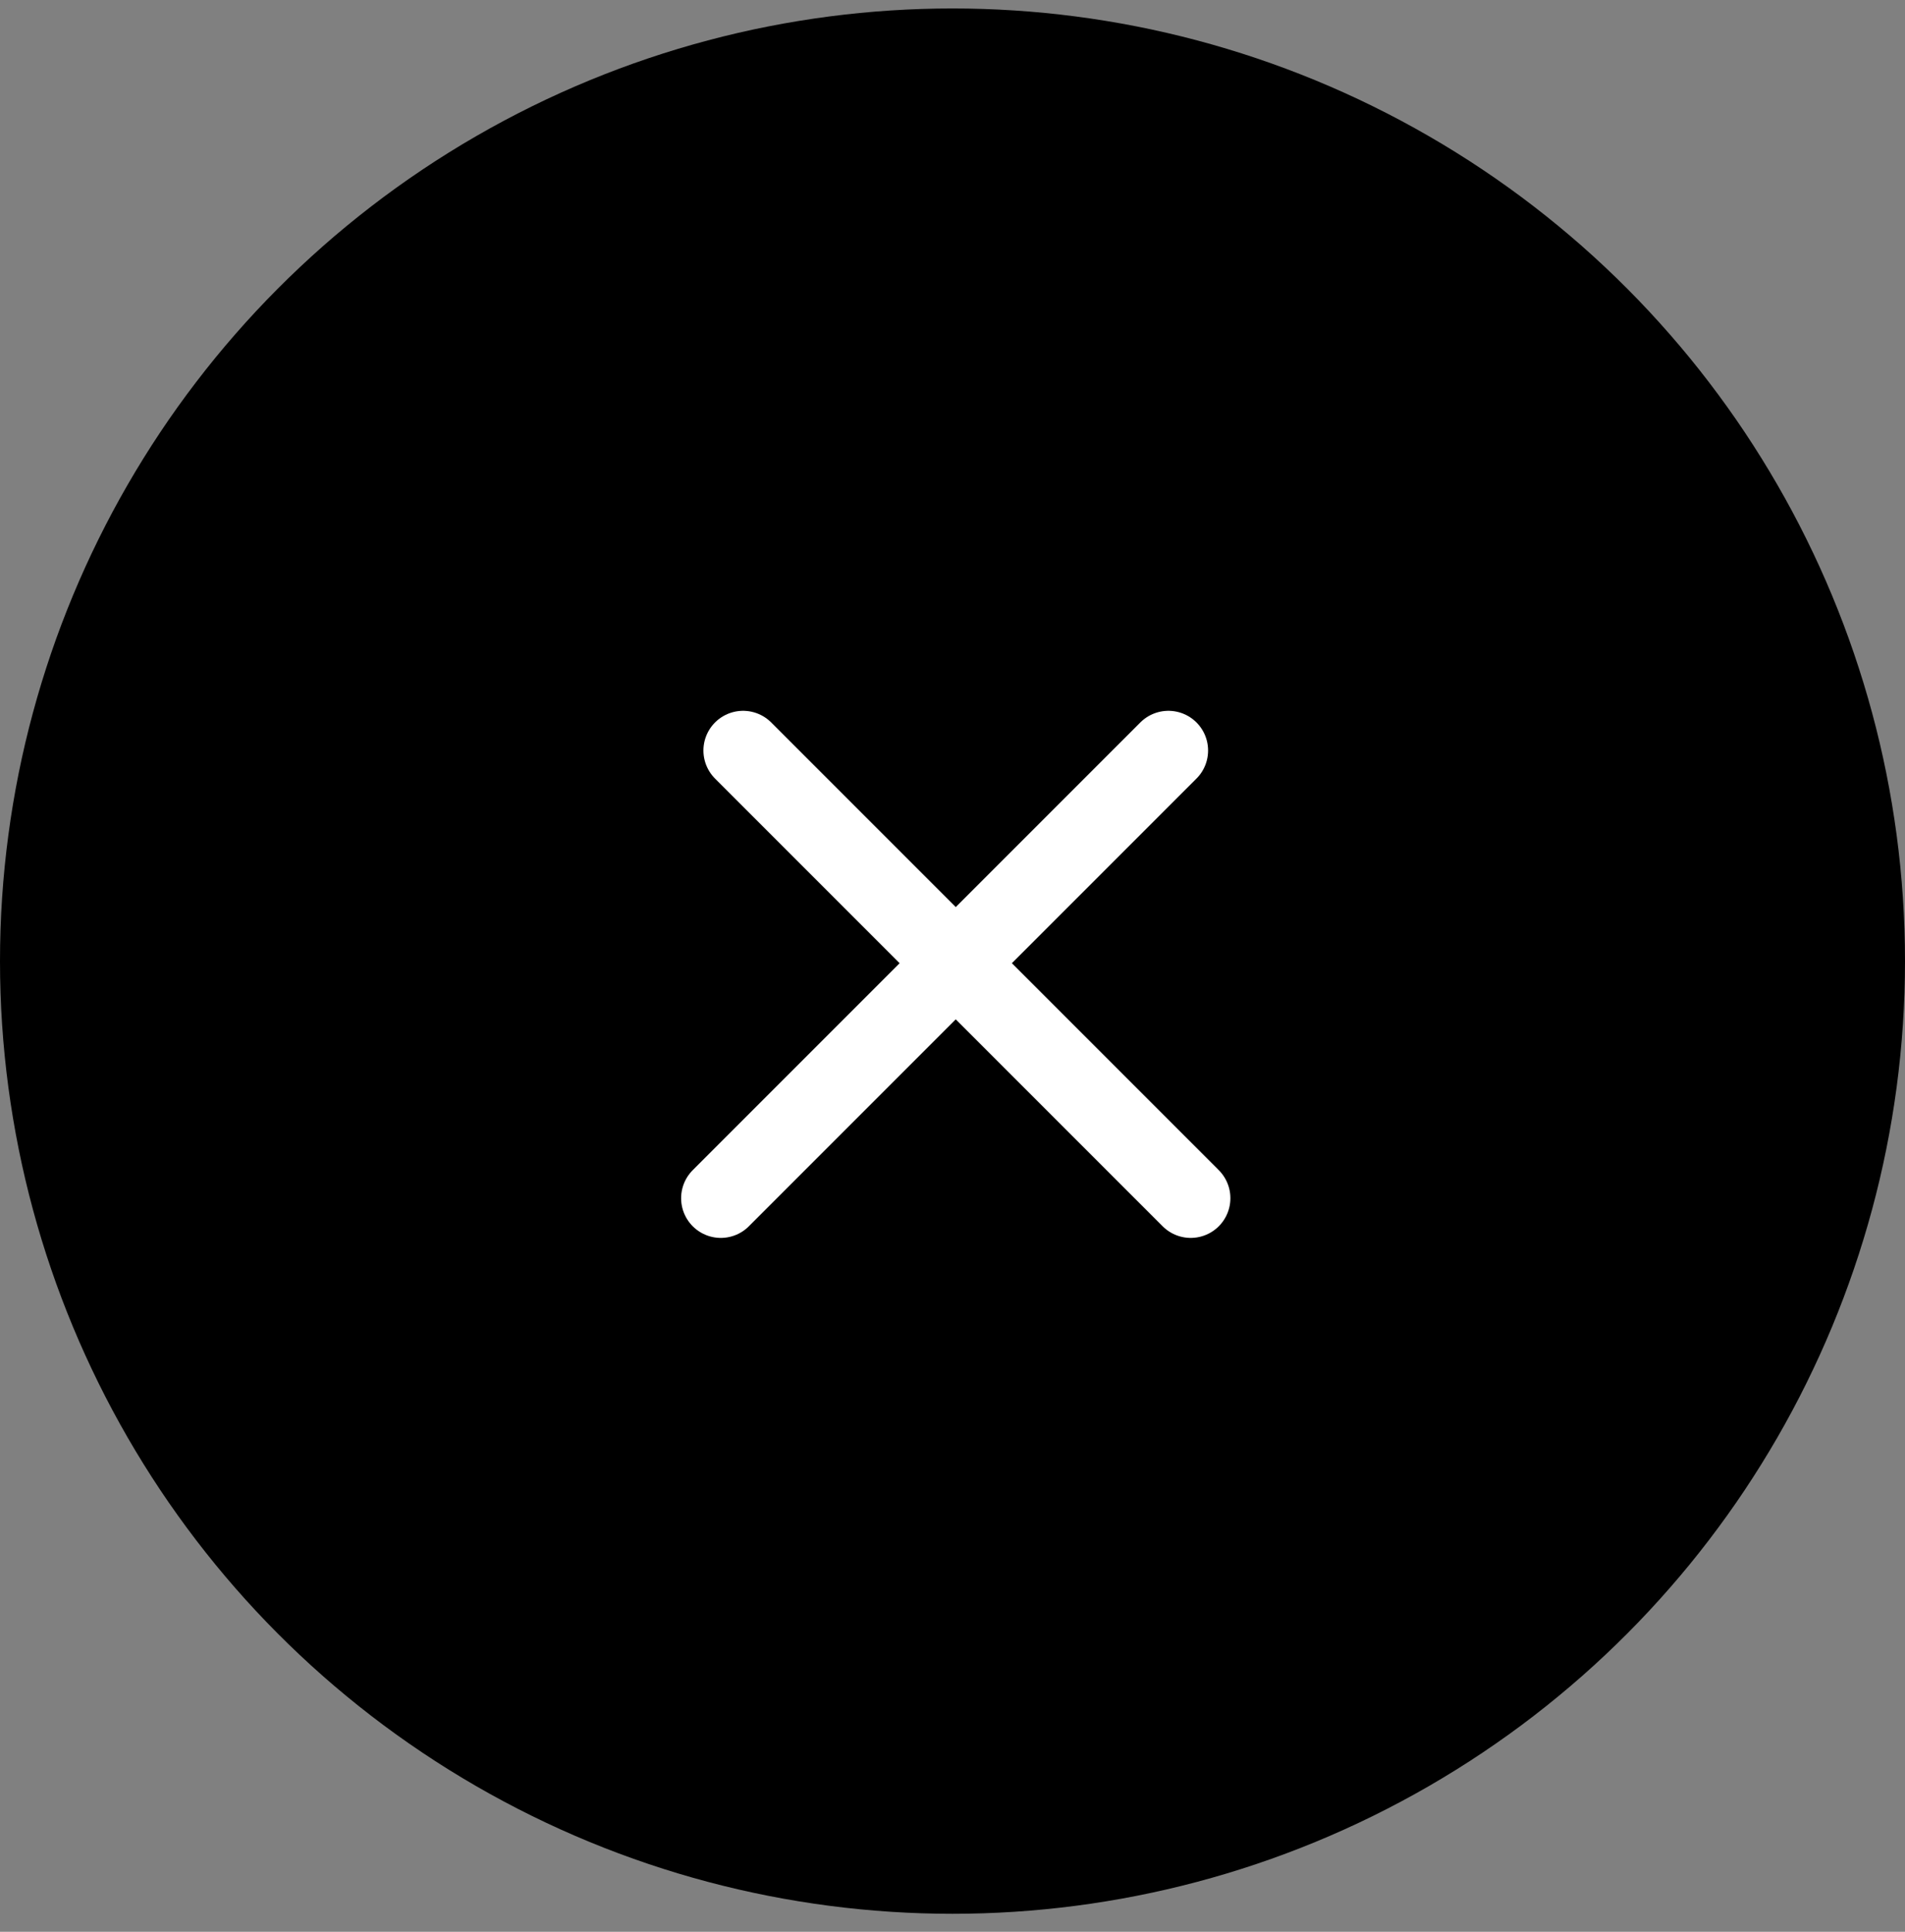 <svg width="72" height="73" viewBox="0 0 72 73" fill="none" xmlns="http://www.w3.org/2000/svg">
<rect x="0" y="0" width="72" height="73" fill="#808080" stroke="none"/>
<circle cx="36" cy="36.32" r="36" fill="black"/>
<path d="M28.086 28.361L45.003 45.279" stroke="white" stroke-width="3" stroke-linecap="round"/>
<path d="M44.16 28.361L27.243 45.279" stroke="white" stroke-width="3" stroke-linecap="round"/>
</svg>
